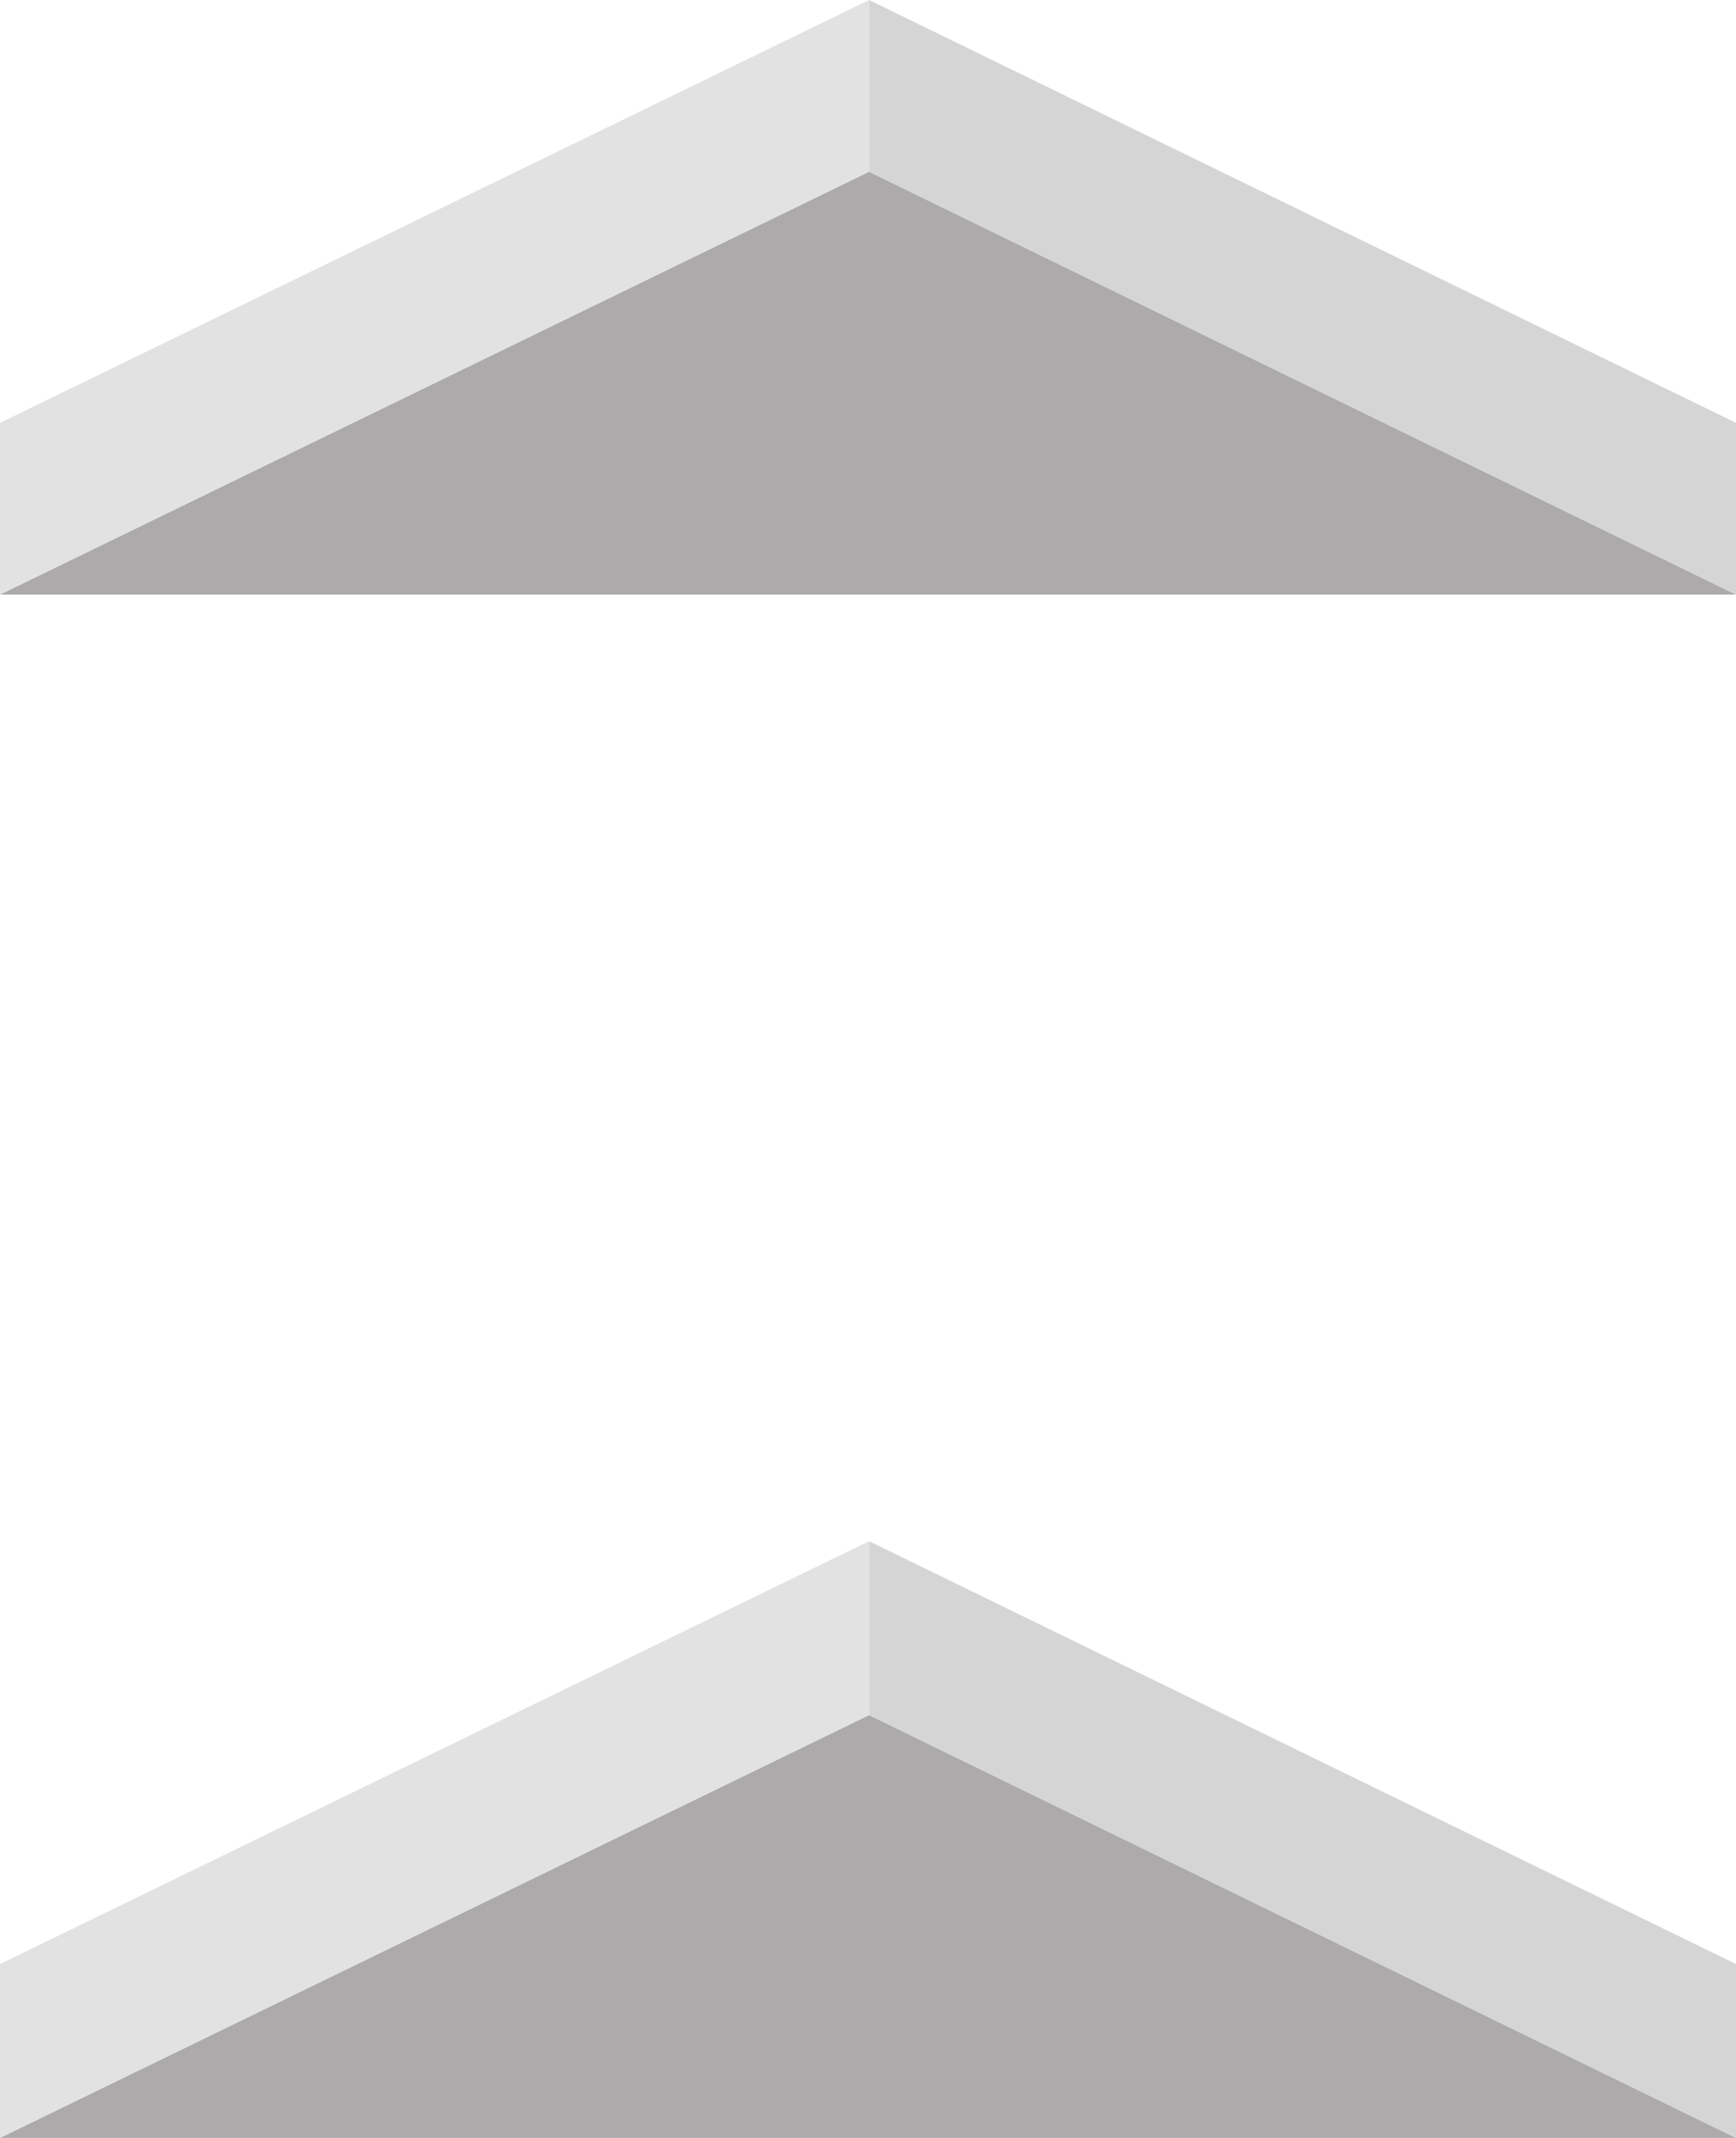 <svg xmlns="http://www.w3.org/2000/svg" width="606.75" height="747"><path fill="#acaaaa" fill-rule="evenodd" d="m606.75 747-303-147.75L0 747Zm0-539.25L303.75 60 0 207.75Zm0 0"/><path fill="#d6d5d5" fill-rule="evenodd" d="m606.75 747-303-147.75V538.5l303 147.75V747m0-539.25L303.75 60V0l303 147.75v60"/><path fill="#e3e2e2" fill-rule="evenodd" d="m0 747 303.75-147.75V538.5L0 686.25V747m0-539.25L303.75 60V0L0 147.75v60"/></svg>
